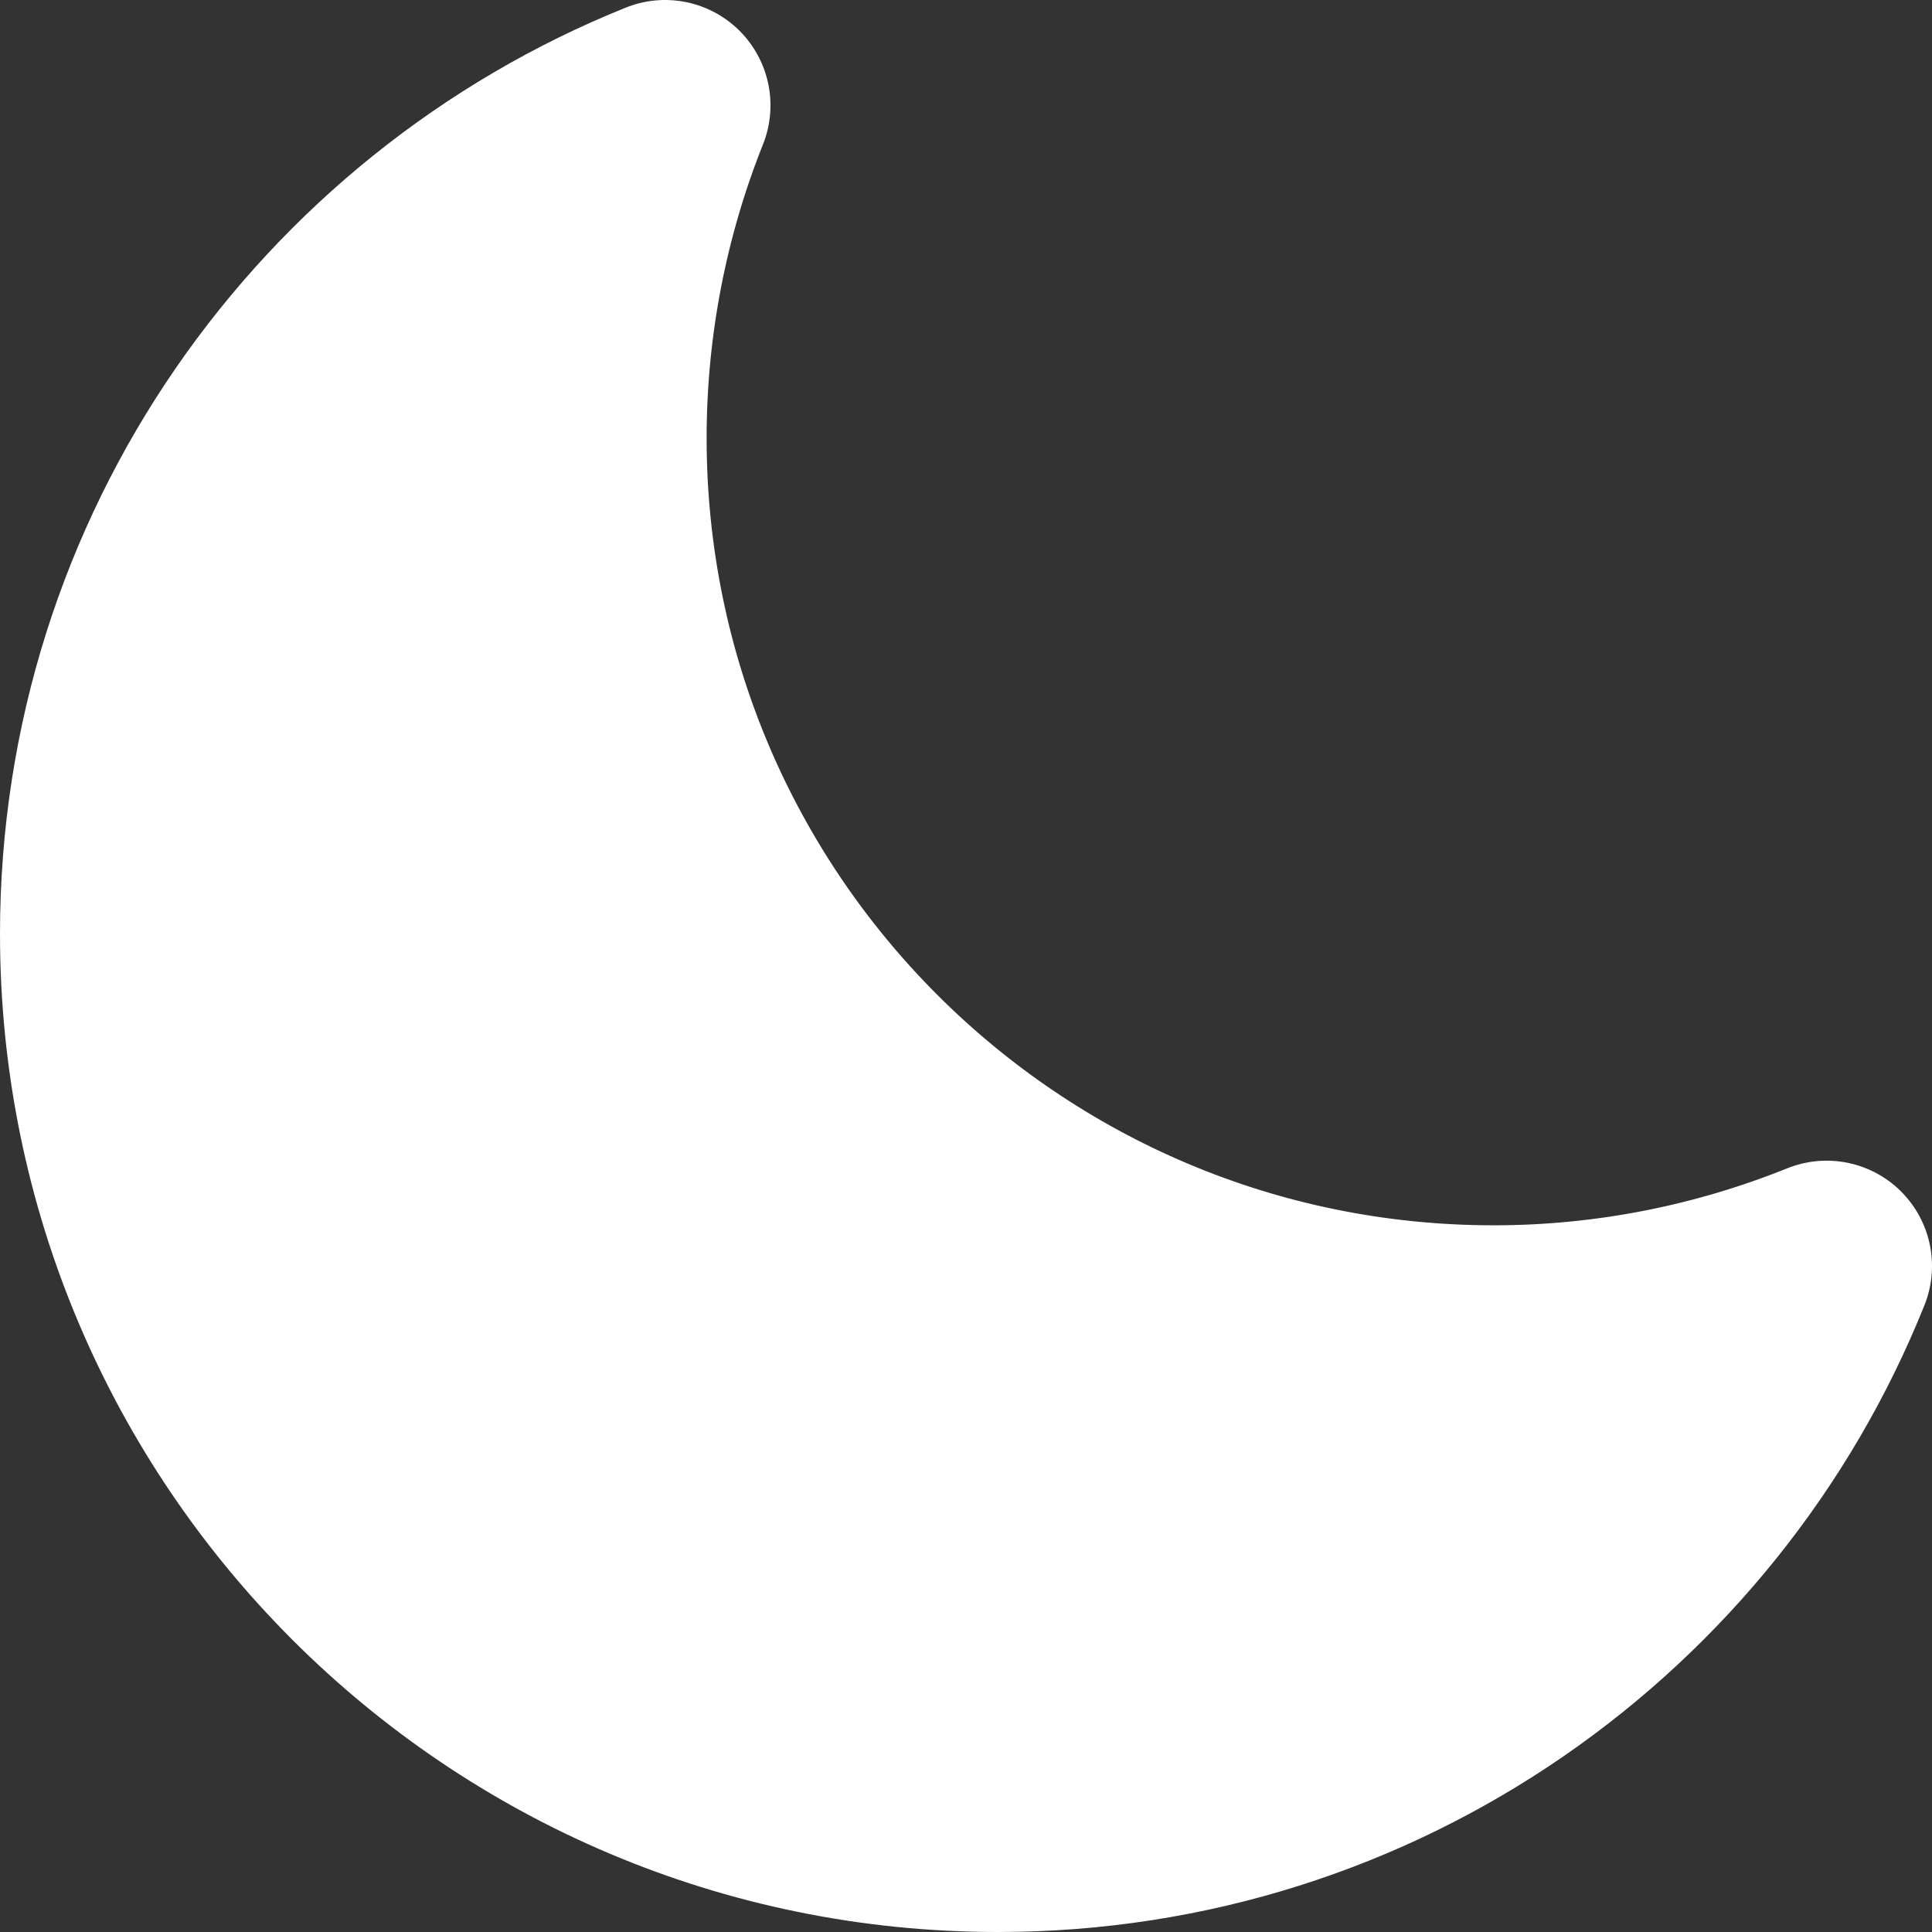 <svg width="55" height="55" viewBox="0 0 55 55" fill="none" xmlns="http://www.w3.org/2000/svg">
<rect x="0" y="0" width="55" height="55" fill="#333333" stroke="none"/>
<path d="M3 26.587C3 40.623 14.376 52 28.408 52C39.1 52 48.249 45.395 52 36.042C49.074 37.219 45.871 37.882 42.524 37.882C28.491 37.882 17.116 26.504 17.116 12.469C17.116 9.137 17.769 5.916 18.934 3C9.594 6.756 3 15.902 3 26.587Z" fill="white" stroke="white" stroke-width="6" stroke-linecap="round" stroke-linejoin="round"/>
</svg>

